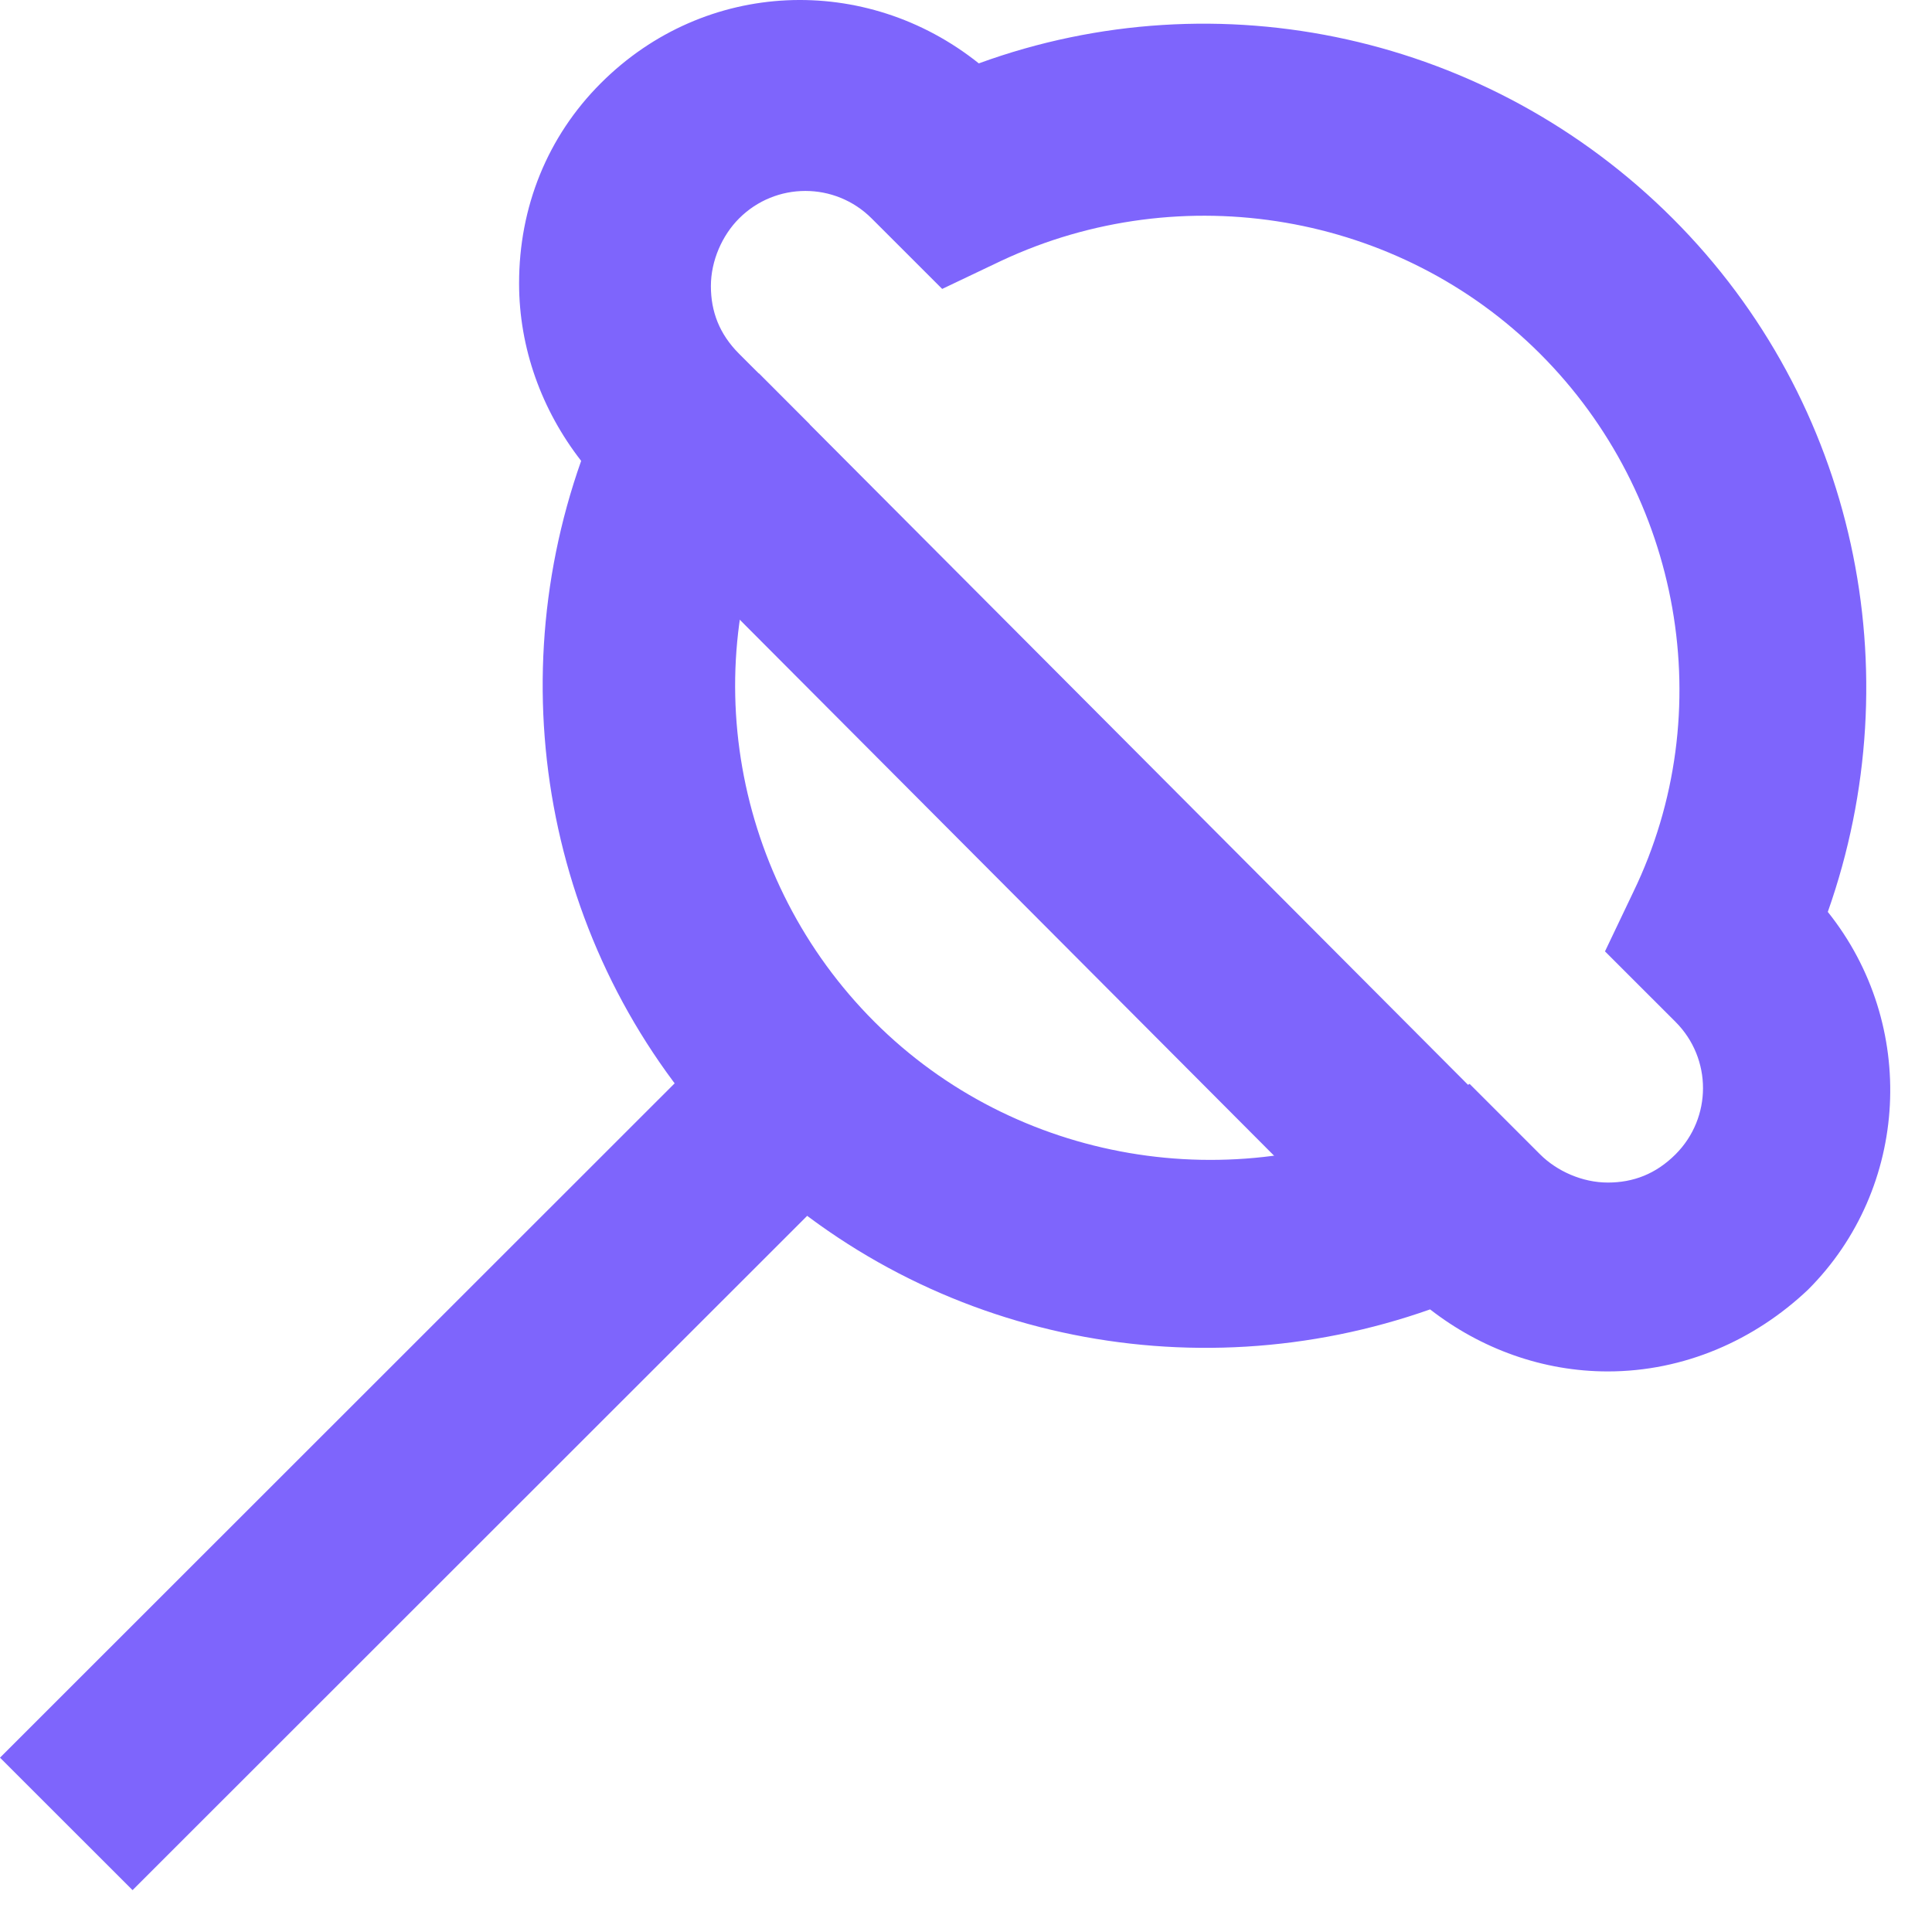 <?xml version="1.0" encoding="UTF-8"?> <svg xmlns="http://www.w3.org/2000/svg" width="46" height="46" viewBox="0 0 46 46" fill="none"> <path d="M38.281 32.653C36.736 32.653 35.259 32.116 34.05 31.176C28.342 33.19 21.895 31.848 17.53 27.485C13.165 23.122 11.822 16.678 13.837 10.973C12.897 9.765 12.359 8.288 12.359 6.745C12.359 4.932 13.031 3.254 14.307 1.979C16.791 -0.504 20.619 -0.639 23.305 1.509C29.014 -0.572 35.461 0.838 39.826 5.201C44.191 9.564 45.534 16.007 43.519 21.712C45.668 24.397 45.467 28.29 43.049 30.706C41.773 31.915 40.094 32.653 38.281 32.653ZM34.991 25.807L36.669 27.485C37.072 27.887 37.677 28.156 38.281 28.156C38.886 28.156 39.423 27.954 39.893 27.485C40.766 26.612 40.766 25.203 39.893 24.33L38.214 22.652L38.886 21.243C40.967 16.947 40.027 11.779 36.669 8.423C33.312 5.067 28.141 4.194 23.843 6.208L22.433 6.879L20.754 5.201C19.881 4.328 18.47 4.328 17.597 5.201C17.194 5.604 16.926 6.208 16.926 6.812C16.926 7.416 17.127 7.953 17.597 8.423L19.276 10.101L18.605 11.51C16.523 15.806 17.463 20.974 20.821 24.33C24.178 27.686 29.349 28.559 33.648 26.545L34.991 25.807Z" fill="#7E65FC"></path> <path d="M19.139 22.719L0 41.849L3.156 45.003L22.295 25.874L19.139 22.719Z" fill="#7E65FC"></path> <path d="M18.07 8.892L14.914 12.047L32.912 30.102L36.068 26.948L18.07 8.892Z" fill="#7E65FC"></path> </svg> 